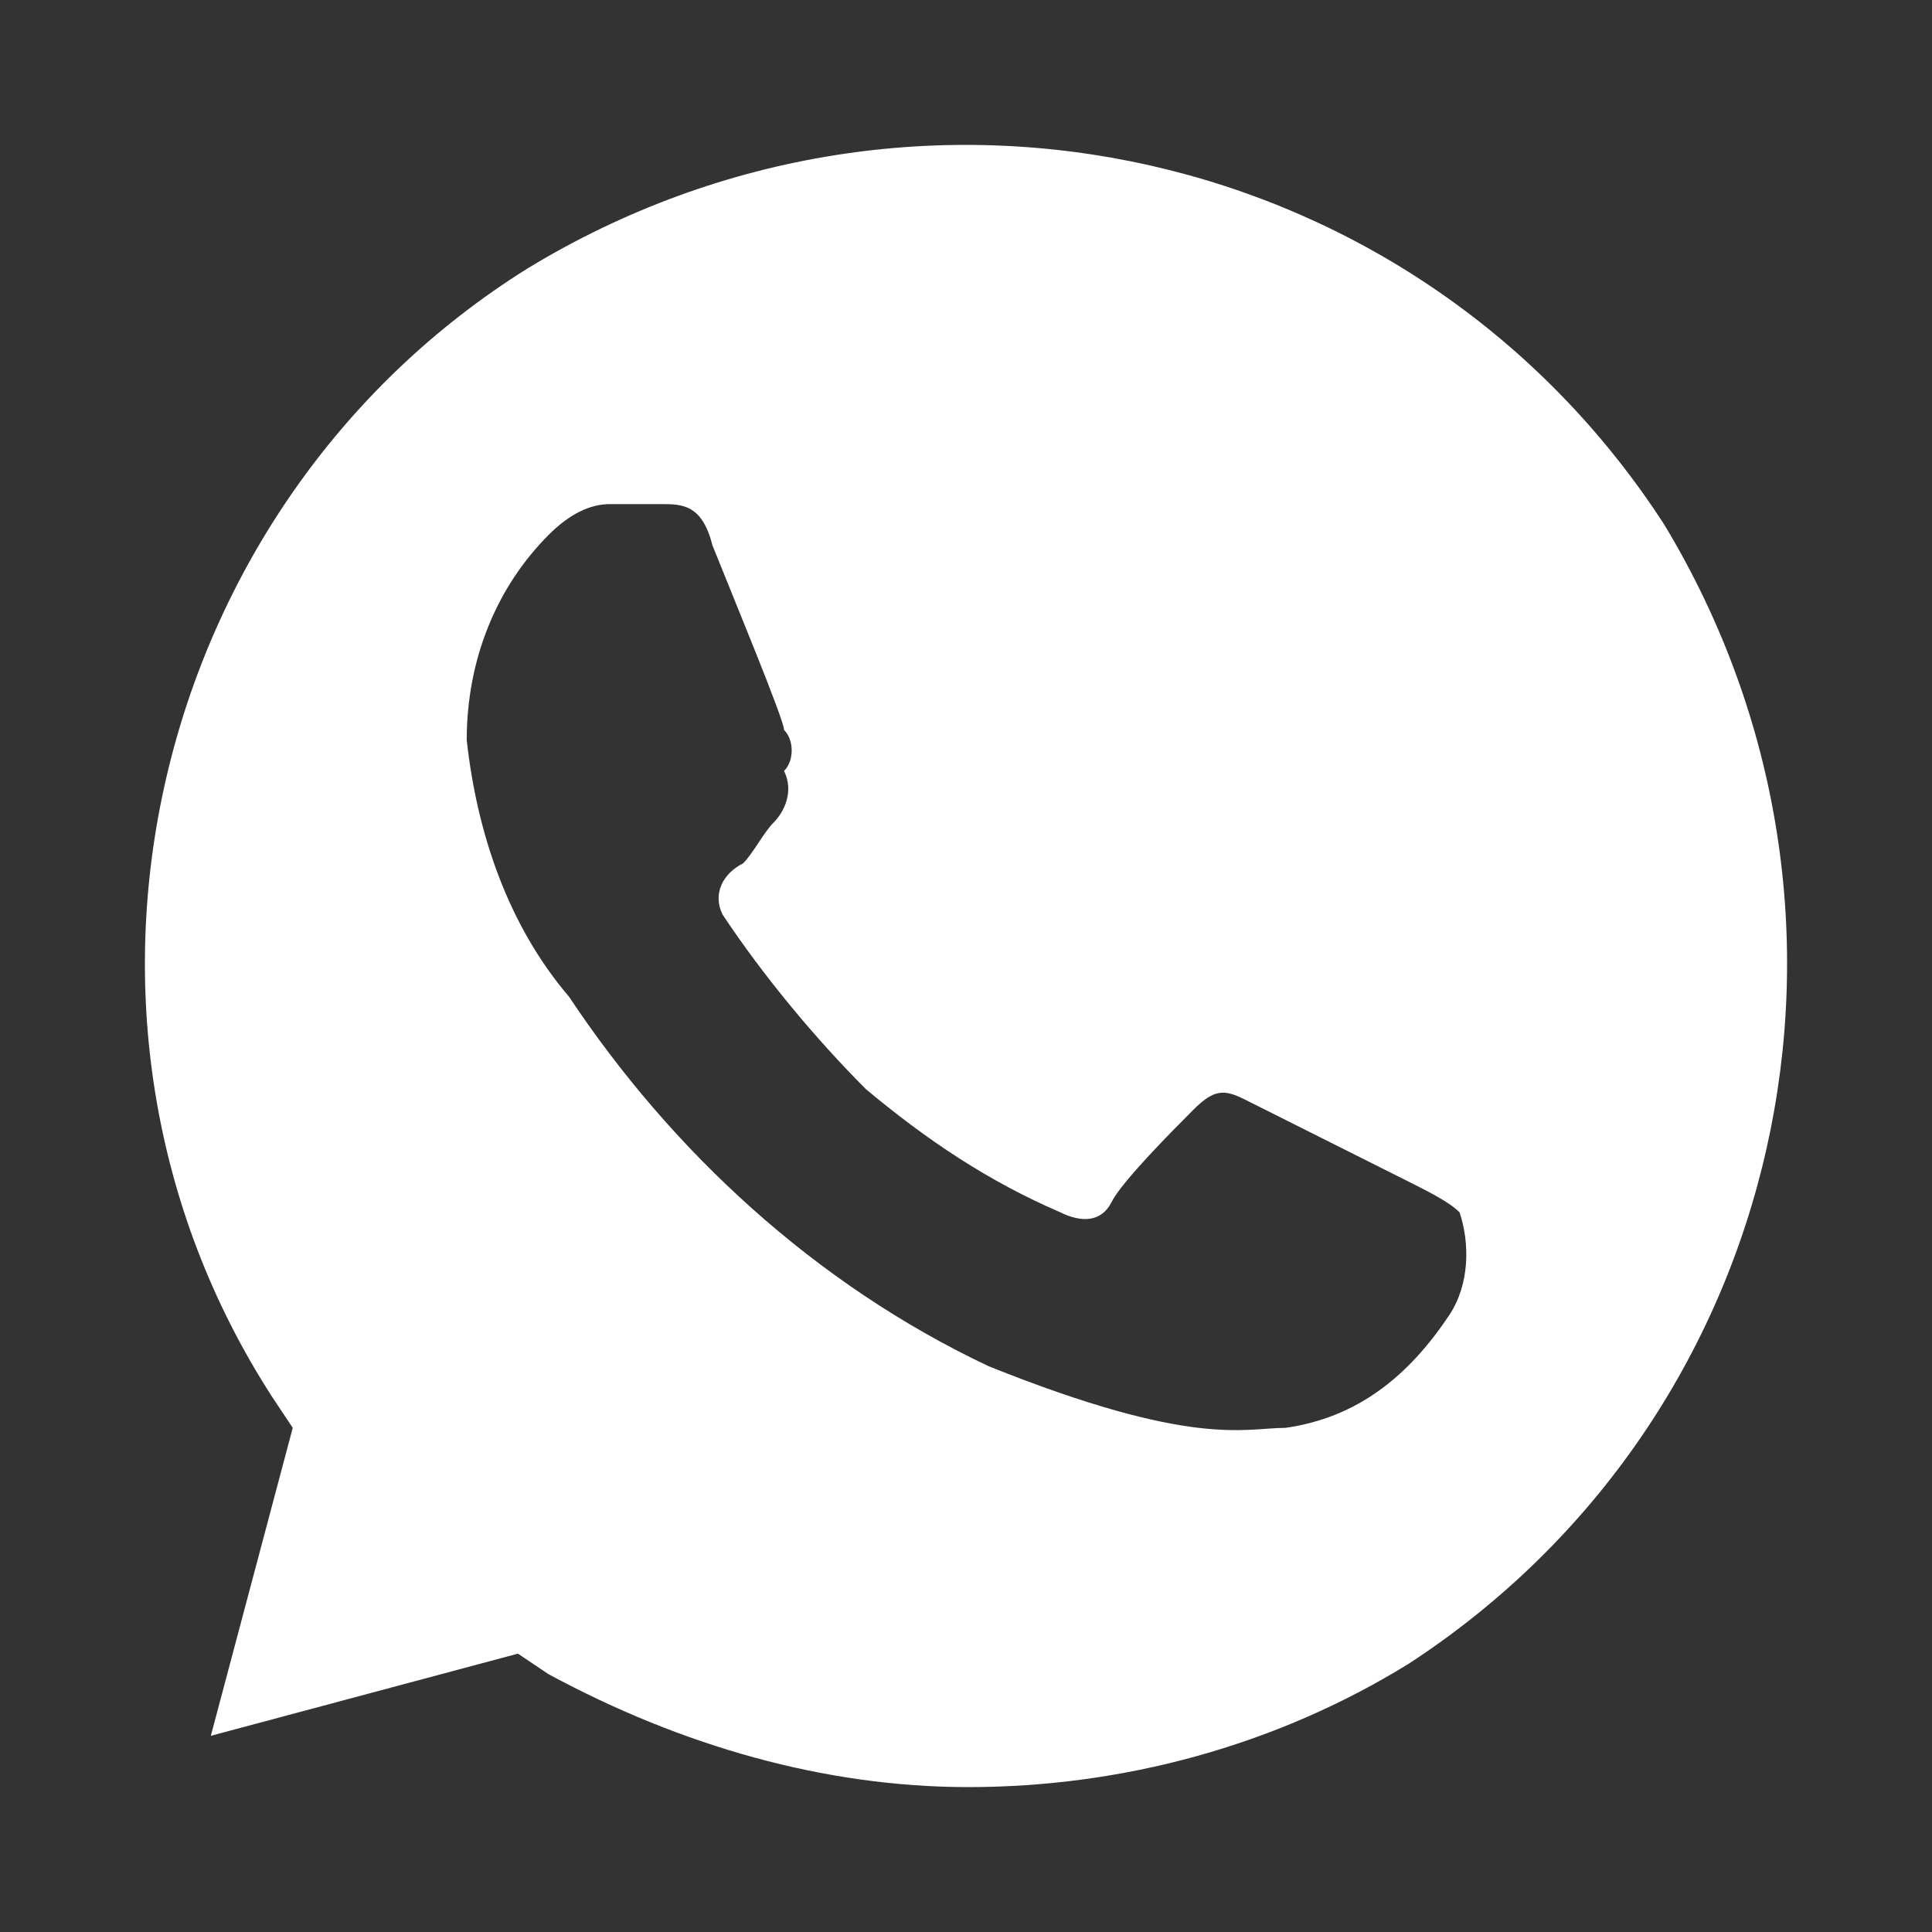 <?xml version="1.0" encoding="UTF-8"?>
<svg xmlns="http://www.w3.org/2000/svg" width="40" height="40" viewBox="0 0 40 40" fill="none">
  <rect x="0" y="0" width="40" height="40" fill="#333333" stroke="none"/>
  <path d="M34.457 10.862C29.371 3 18.987 0.662 10.935 5.55C3.094 10.437 0.551 21.062 5.637 28.925L6.061 29.562L4.365 35.938L10.723 34.237L11.358 34.663C14.113 36.15 17.08 37 20.047 37C23.226 37 26.404 36.15 29.159 34.45C37 29.35 39.331 18.937 34.457 10.862ZM30.007 27.225C29.159 28.5 28.1 29.35 26.616 29.562C25.769 29.562 24.709 29.987 20.471 28.287C16.868 26.587 13.901 23.825 11.782 20.637C10.511 19.15 9.875 17.237 9.663 15.325C9.663 13.625 10.299 12.137 11.358 11.075C11.782 10.65 12.206 10.437 12.63 10.437H13.69C14.113 10.437 14.537 10.437 14.749 11.287C15.173 12.35 16.233 14.9 16.233 15.112C16.444 15.325 16.444 15.75 16.233 15.962C16.444 16.387 16.233 16.812 16.021 17.025C15.809 17.237 15.597 17.662 15.385 17.875C14.961 18.087 14.749 18.512 14.961 18.937C15.809 20.212 16.868 21.487 17.928 22.55C19.199 23.612 20.471 24.462 21.954 25.1C22.378 25.312 22.802 25.312 23.014 24.887C23.226 24.462 24.285 23.4 24.709 22.975C25.133 22.55 25.345 22.55 25.769 22.762L29.159 24.462C29.583 24.675 30.007 24.887 30.219 25.1C30.431 25.737 30.431 26.587 30.007 27.225Z" fill="white"></path>
</svg>
